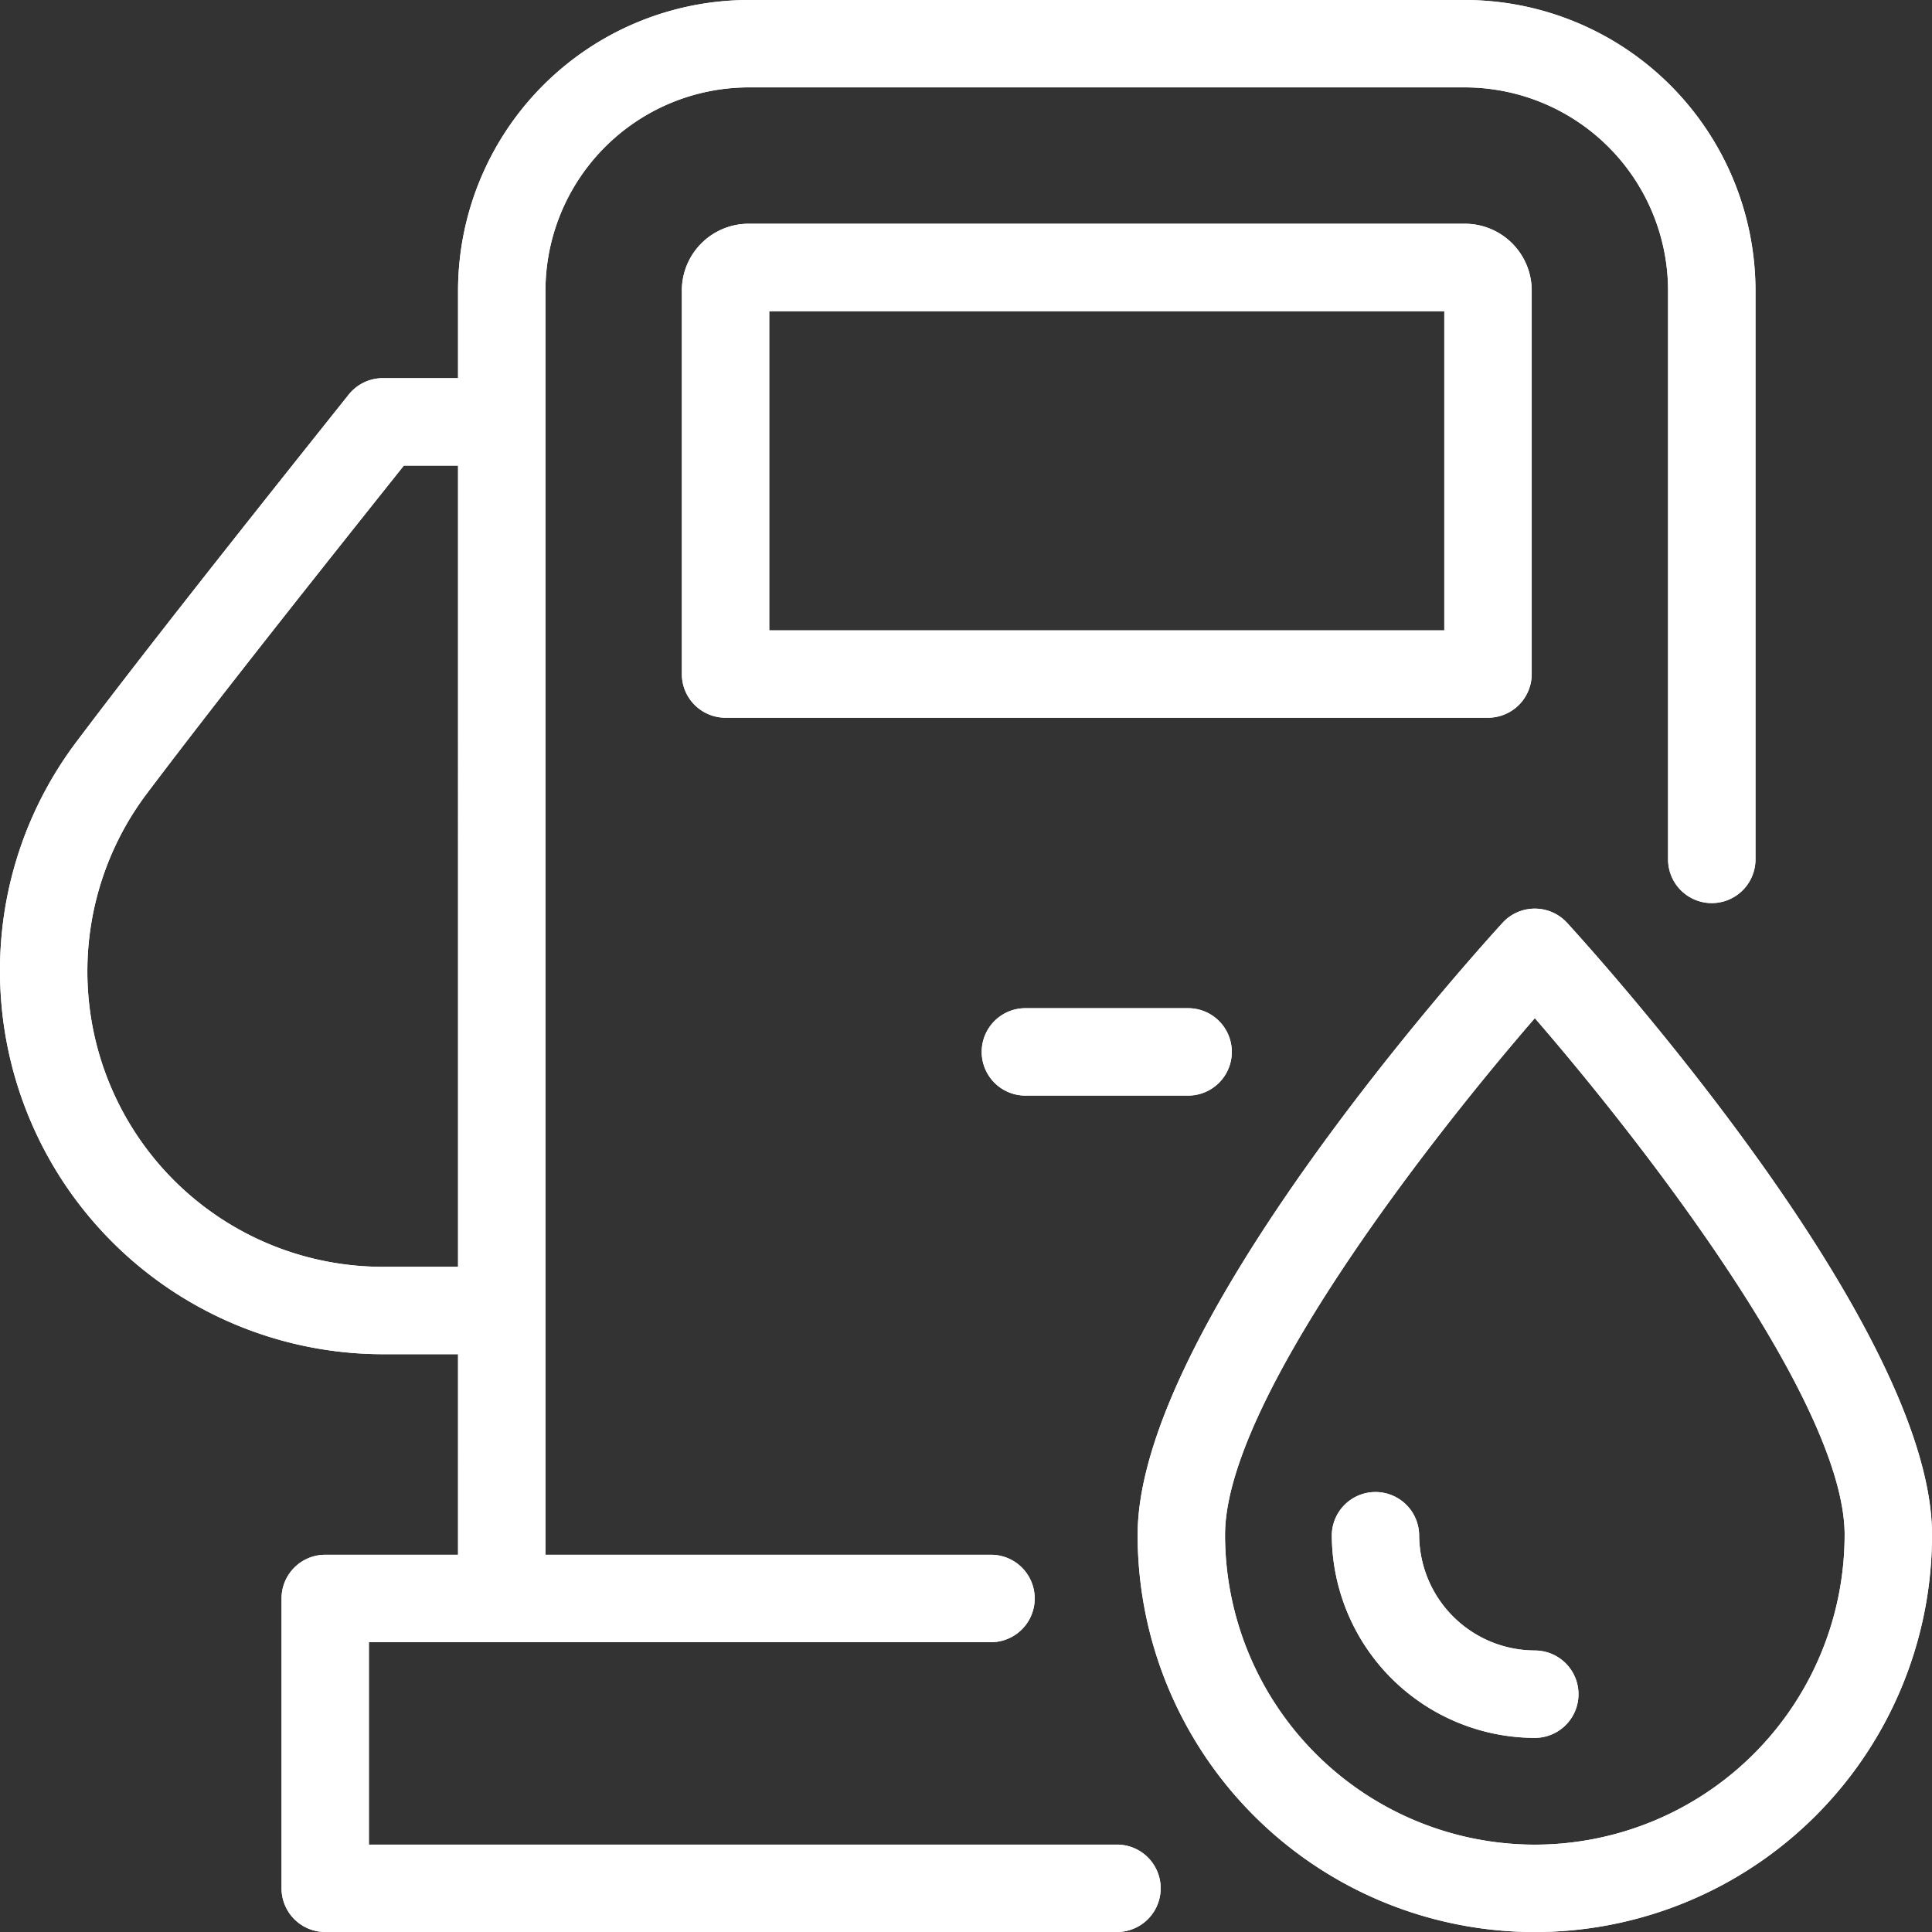 <svg id="Vector_Smart_Object" data-name="Vector Smart Object" xmlns="http://www.w3.org/2000/svg" xmlns:xlink="http://www.w3.org/1999/xlink" width="127.221" height="127.221" viewBox="0 0 127.221 127.221">
  <rect x="0" y="0" width="127.221" height="127.221" fill="#333333" stroke="none"/>
  <defs>
    <clipPath id="clip-path">
      <rect id="Rectangle_238" data-name="Rectangle 238" width="127.221" height="127.221" fill="#fff"/>
    </clipPath>
  </defs>
  <g id="Vector_Smart_Object-2" data-name="Vector Smart Object" transform="translate(0 0.001)">
    <g id="Group_475" data-name="Group 475" transform="translate(0 0)">
      <g id="Group_474" data-name="Group 474" clip-path="url(#clip-path)">
        <path id="Path_3510" data-name="Path 3510" d="M83.841,38.8V13.547a4.4,4.4,0,0,0-4.4-4.4H32.28a4.4,4.4,0,0,0-4.4,4.4V38.8a2.879,2.879,0,0,0,2.879,2.876h50.2A2.878,2.878,0,0,0,83.841,38.8m-5.753-2.876H33.637V14.907H78.088Z" transform="translate(17.018 5.586)" fill="#fff"/>
        <path id="Path_3511" data-name="Path 3511" d="M43.019,41.227a2.876,2.876,0,1,0,0,5.753H53.736a2.876,2.876,0,0,0,0-5.753Z" transform="translate(24.502 25.165)" fill="#fff"/>
        <path id="Path_3512" data-name="Path 3512" d="M73.552,121.465H24.292v-13.33H65.256a2.878,2.878,0,0,0,0-5.756H35.918V19.133A13.394,13.394,0,0,1,49.3,5.753H96.459a13.394,13.394,0,0,1,13.38,13.38V56.589a2.878,2.878,0,0,0,5.756,0V19.133A19.157,19.157,0,0,0,96.459,0H49.3A19.157,19.157,0,0,0,30.162,19.133V24.9H25.207a2.88,2.88,0,0,0-2.248,1.085C14.169,37,8.817,43.826,5.06,48.813A24.971,24.971,0,0,0,0,63.964,25.235,25.235,0,0,0,25.207,89.171h4.955v13.207H21.416a2.877,2.877,0,0,0-2.876,2.879v19.083a2.877,2.877,0,0,0,2.876,2.879H73.552a2.878,2.878,0,0,0,0-5.756M25.207,83.418A19.456,19.456,0,0,1,9.656,52.274c3.6-4.777,8.694-11.281,16.937-21.615h3.569V83.418Z" transform="translate(0 0.001)" fill="#fff"/>
        <path id="Path_3513" data-name="Path 3513" d="M74.8,38.09a2.882,2.882,0,0,0-4.25,0c-2.458,2.7-24.029,26.719-24.029,40.3a26.154,26.154,0,0,0,52.309,0c0-13.579-21.571-37.6-24.029-40.3m-2.125,60.7a20.42,20.42,0,0,1-20.4-20.4c0-8.673,13.2-25.713,20.4-34.024,7.2,8.311,20.4,25.345,20.4,34.024a20.423,20.423,0,0,1-20.4,20.4" transform="translate(28.394 22.679)" fill="#fff"/>
        <path id="Path_3514" data-name="Path 3514" d="M67.826,71.443a7.633,7.633,0,0,1-7.615-7.571,2.877,2.877,0,0,0-2.877-2.862H57.32A2.876,2.876,0,0,0,54.458,63.9,13.4,13.4,0,0,0,67.826,77.2a2.876,2.876,0,0,0,0-5.753" transform="translate(33.24 37.24)" fill="#fff"/>
      </g>
    </g>
  </g>
  <path id="Color_Overlay" data-name="Color Overlay" d="M21.416,127.22a2.876,2.876,0,0,1-2.877-2.877V105.259a2.877,2.877,0,0,1,2.877-2.878h8.746V89.173H25.208A25.235,25.235,0,0,1,0,63.964,24.977,24.977,0,0,1,5.059,48.813c3.757-4.987,9.11-11.815,17.9-22.824A2.879,2.879,0,0,1,25.208,24.9h4.955V19.133A19.157,19.157,0,0,1,49.3,0H96.459A19.158,19.158,0,0,1,115.6,19.133V56.589a2.878,2.878,0,0,1-5.756,0V19.133a13.394,13.394,0,0,0-13.38-13.38H49.3a13.4,13.4,0,0,0-13.382,13.38V102.38H65.257a2.878,2.878,0,0,1,0,5.756H24.291v13.331H73.552a2.877,2.877,0,1,1,0,5.754ZM9.655,52.274A19.456,19.456,0,0,0,25.208,83.419h4.955V30.66h-3.57C18.349,40.993,13.255,47.5,9.655,52.274Zm65.257,48.794c0-13.579,21.57-37.6,24.027-40.3a2.879,2.879,0,0,1,4.251,0c2.458,2.693,24.029,26.717,24.029,40.3a26.154,26.154,0,0,1-52.308,0Zm5.754,0a20.4,20.4,0,0,0,40.8,0c0-8.679-13.205-25.714-20.4-34.024C93.872,75.354,80.667,92.393,80.667,101.068Zm7.031.072a2.877,2.877,0,0,1,2.863-2.892h.014a2.877,2.877,0,0,1,2.875,2.862,7.635,7.635,0,0,0,7.617,7.571,2.877,2.877,0,0,1,0,5.754A13.4,13.4,0,0,1,87.7,101.141Zm-20.176-29a2.877,2.877,0,0,1,0-5.754H78.237a2.877,2.877,0,0,1,0,5.754ZM47.777,47.261A2.877,2.877,0,0,1,44.9,44.386V19.133a4.4,4.4,0,0,1,4.4-4.4H96.463a4.4,4.4,0,0,1,4.4,4.4V44.386a2.877,2.877,0,0,1-2.875,2.875Zm2.877-5.752H95.106V20.493H50.654Z" transform="translate(0 0)" fill="#fff"/>
</svg>
